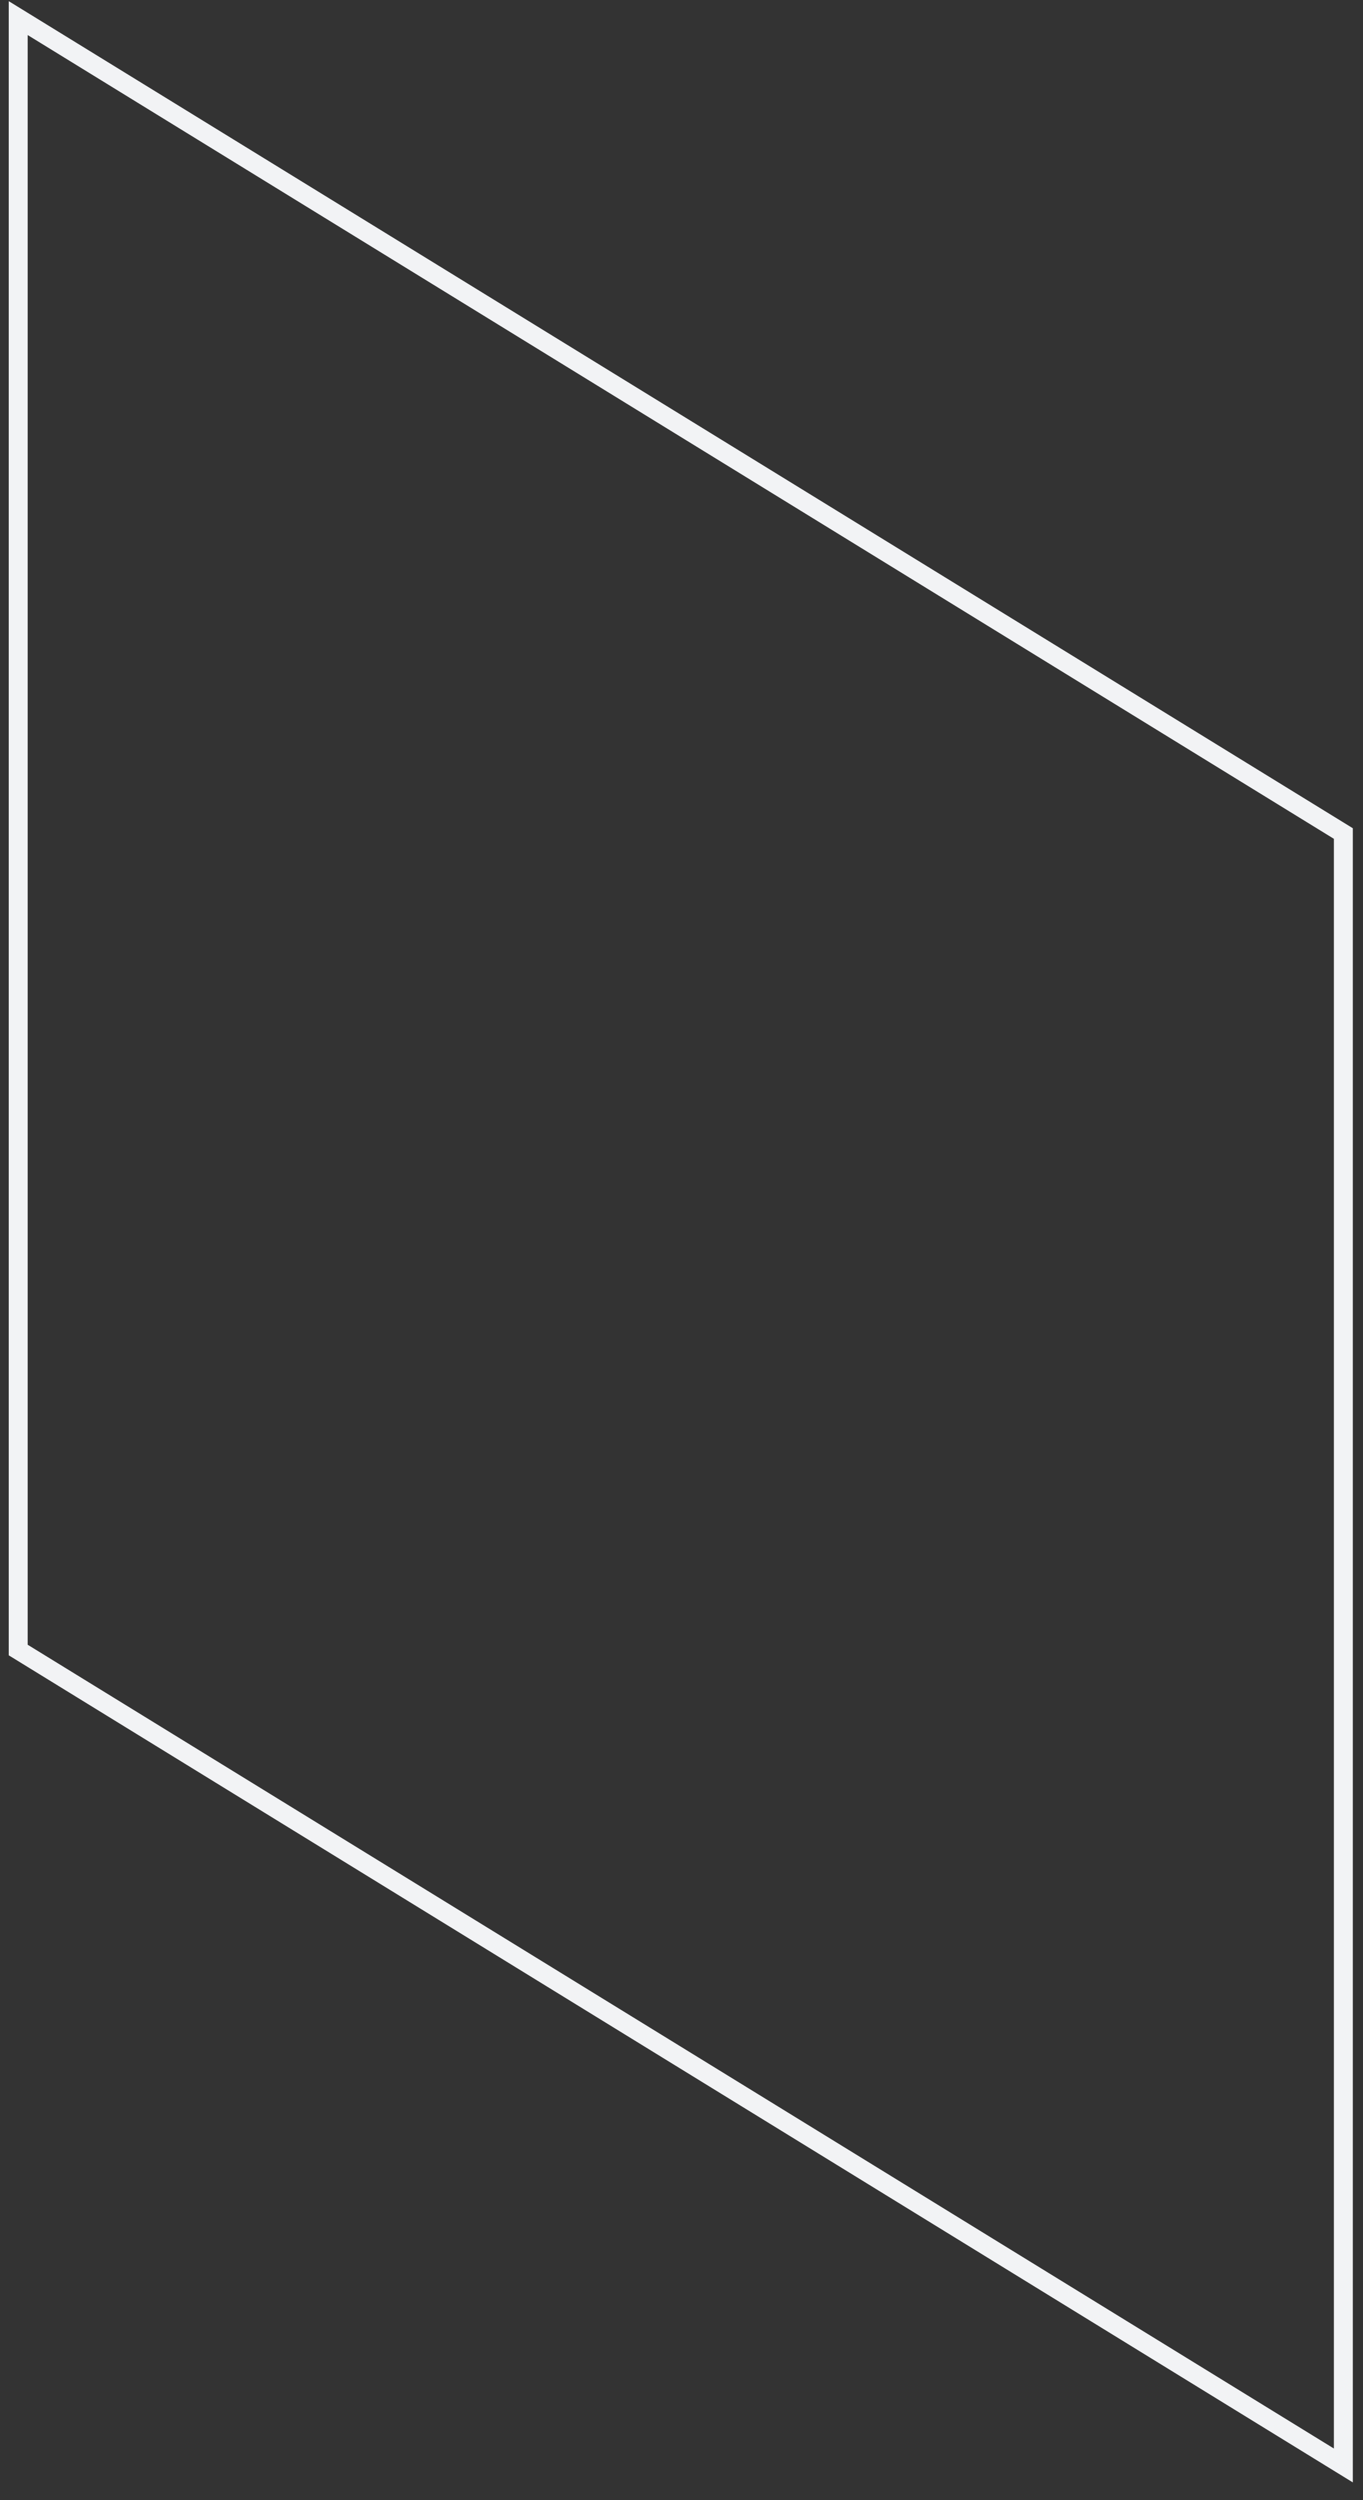 <?xml version="1.0" encoding="UTF-8"?> <svg xmlns="http://www.w3.org/2000/svg" width="72" height="132" viewBox="0 0 72 132" fill="none"><rect x="0" y="0" width="72" height="132" fill="#333333" stroke="none"/><path d="M70.962 130.167L0.962 87.115V0.956L70.962 44.007V130.167Z" stroke="#F2F3F5"></path></svg> 